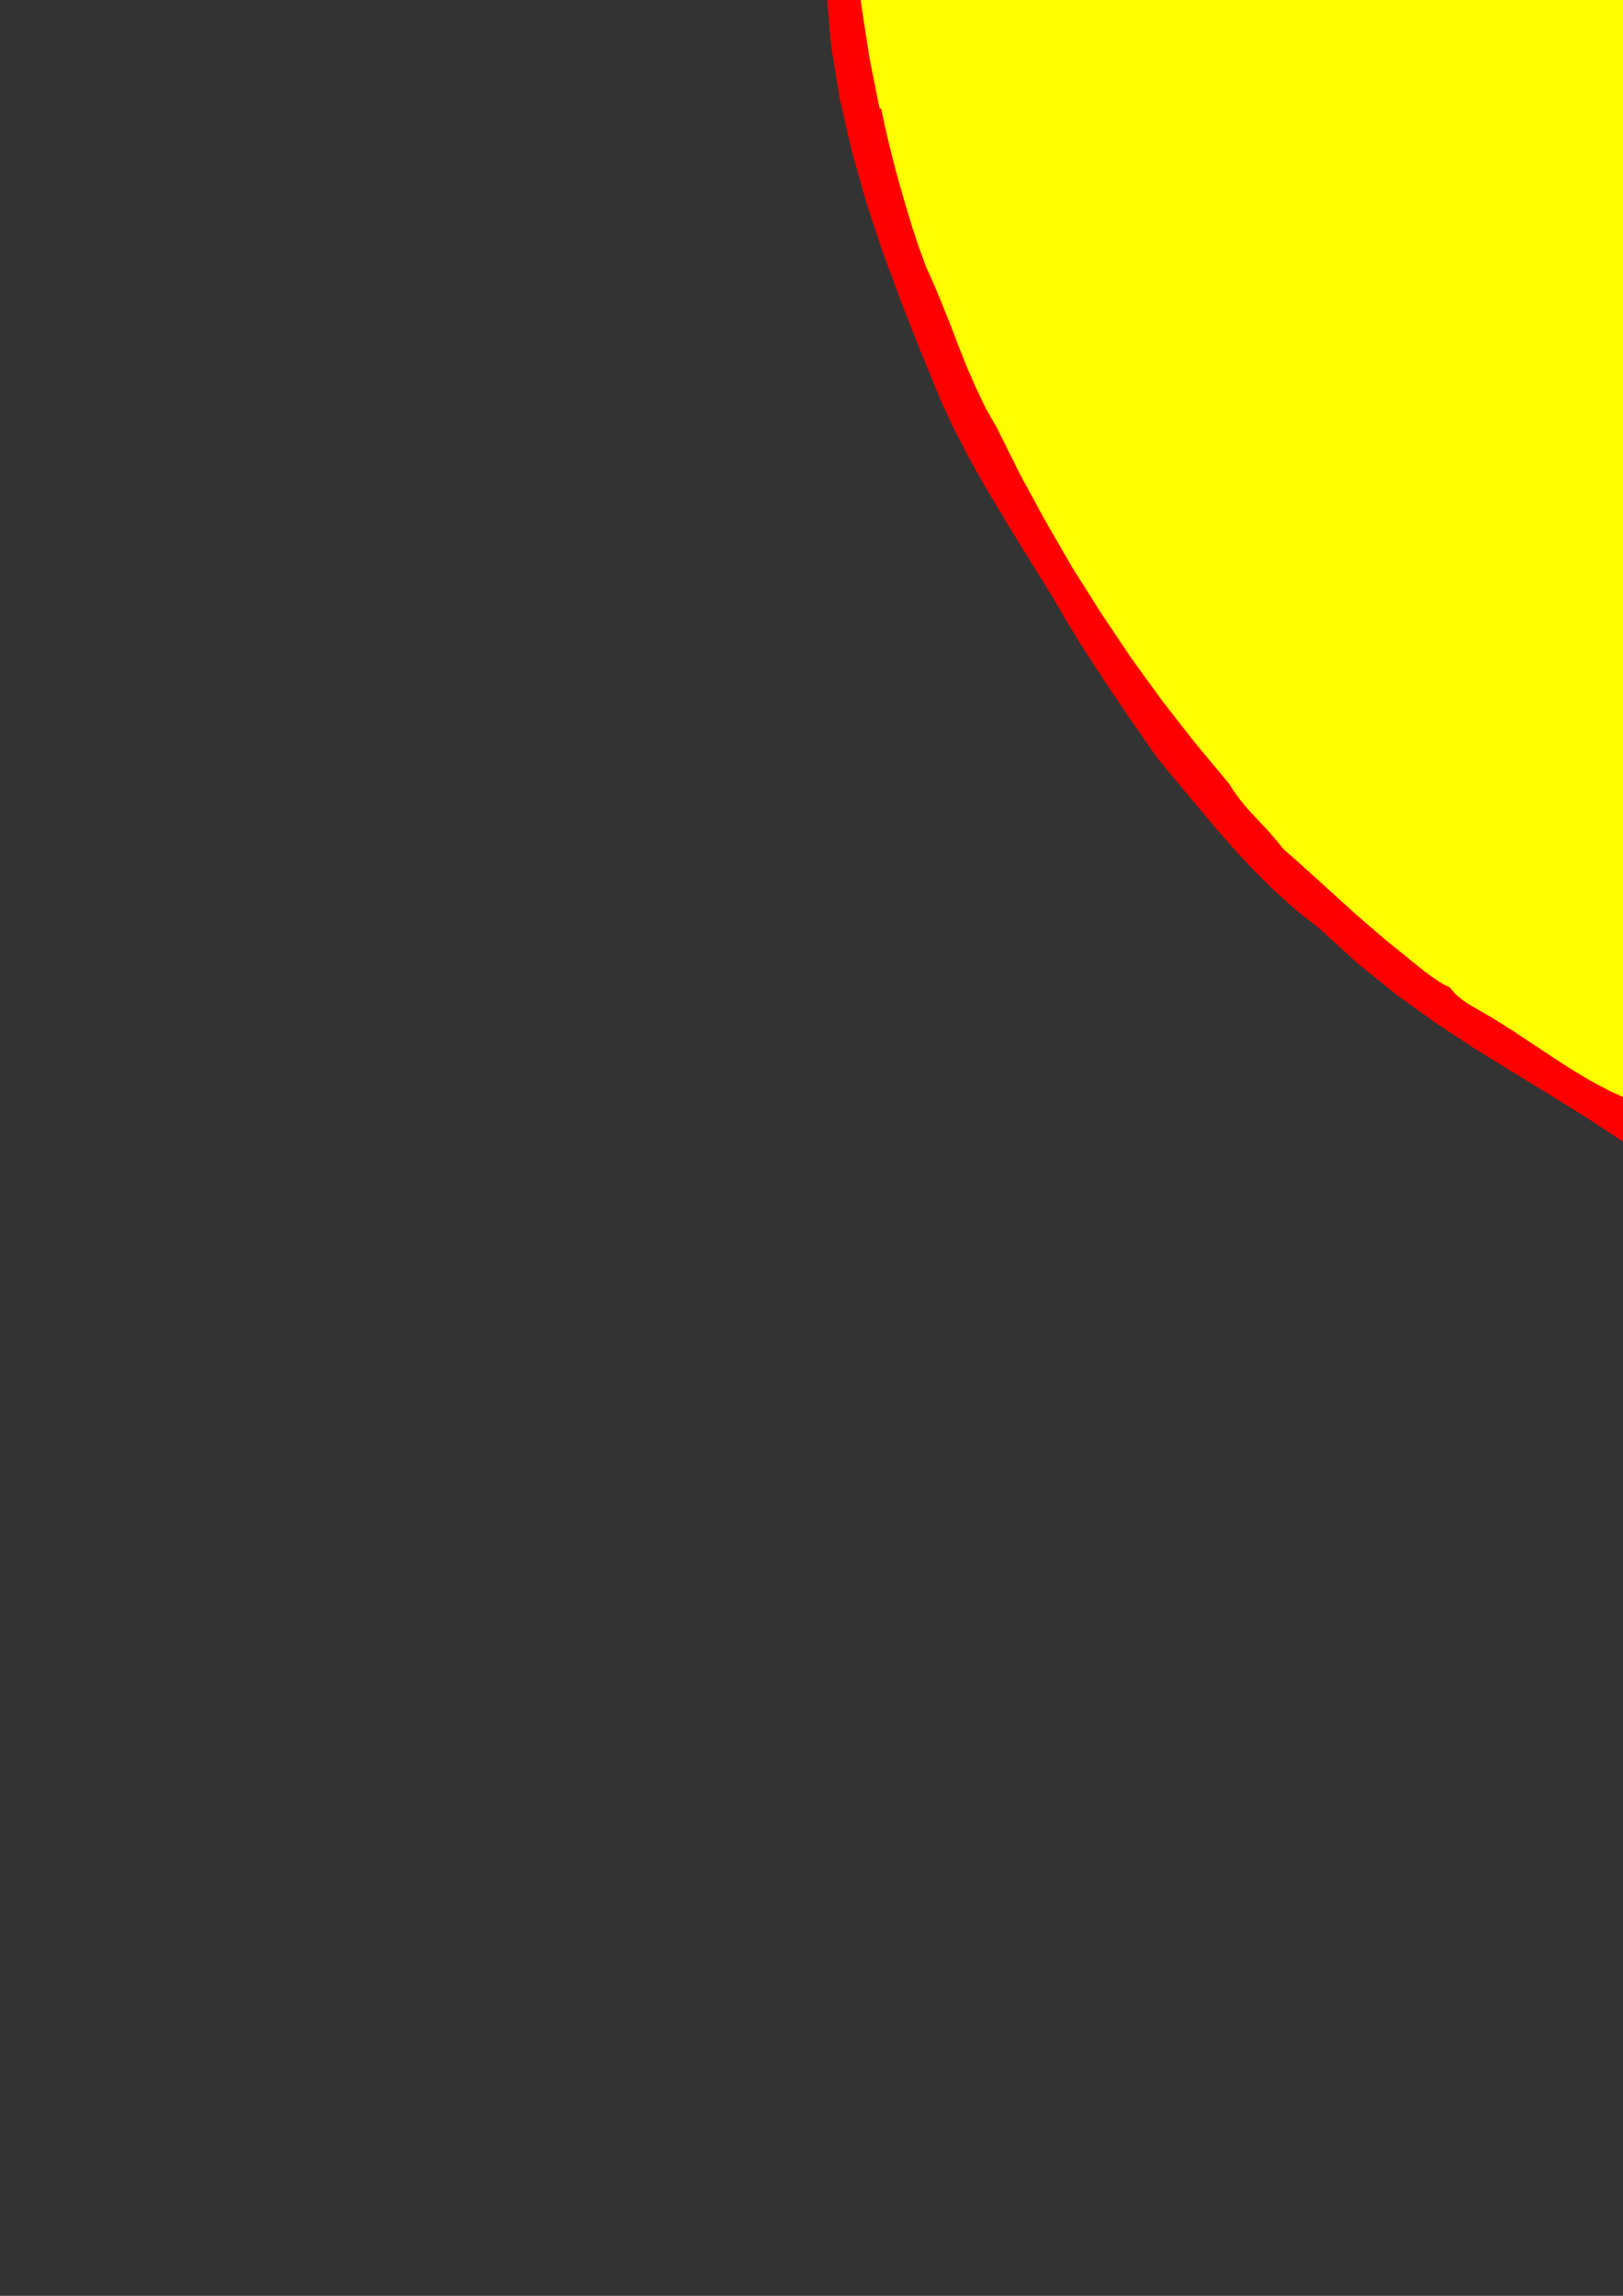 <?xml version="1.0" encoding="utf-8"?>
<!-- Created by UniConvertor 2.0rc4 (https://sk1project.net/) -->
<svg xmlns="http://www.w3.org/2000/svg" height="841.89pt" viewBox="0 0 595.276 841.89" width="595.276pt" version="1.1" xmlns:xlink="http://www.w3.org/1999/xlink" id="689a48c0-f611-11ea-ab5e-dcc15c148e23">

<rect x="0" y="0" width="595.276" height="841.89" fill="#333333" stroke="none"/>

<g>
	<path style="fill:none;" d="M 297.638,420.945 L 297.638,-148.143 883.214,-148.143 883.214,420.945 297.638,420.945 Z" />
	<path style="fill:#ff0000;" d="M 319.238,-128.631 L 322.982,-126.975 326.87,-125.679 330.83,-124.671 334.934,-123.879 339.182,-123.303 343.43,-122.943 347.678,-122.583 352.07,-122.367 352.07,-122.367 500.534,-122.079 500.534,-122.079 512.486,-121.287 524.87,-121.215 537.398,-121.359 549.782,-121.071 561.734,-119.847 573.11,-117.111 583.622,-112.215 592.982,-104.583 592.982,-104.583 594.206,-104.583 594.206,-104.583 598.598,-108.903 603.422,-112.503 608.606,-115.239 614.222,-117.327 620.126,-118.767 626.174,-119.559 632.582,-119.919 639.062,-119.775 639.062,-119.775 738.278,-119.199 738.278,-119.199 752.39,-119.127 766.502,-118.911 780.614,-118.623 794.654,-118.263 808.622,-117.831 822.59,-117.327 836.558,-116.751 850.526,-116.175 850.526,-116.175 855.134,-117.255 859.526,-118.983 863.846,-121.287 867.878,-124.095 871.622,-127.191 875.078,-130.647 878.174,-134.319 880.766,-138.063 880.766,-138.063 880.478,-48.711 880.478,-48.711 880.334,-41.943 879.974,-35.247 879.47,-28.695 878.822,-22.143 878.102,-15.591 877.454,-9.039 876.806,-2.487 876.374,4.209 876.374,4.209 875.942,6.297 875.51,8.385 875.006,10.473 874.43,12.633 873.998,14.793 873.638,17.025 873.278,19.329 873.206,21.633 873.206,21.633 873.206,24.225 873.206,24.225 872.774,24.225 872.558,24.369 872.414,24.585 872.342,24.801 872.342,25.089 872.342,25.449 872.414,25.809 872.414,26.097 872.414,26.097 870.254,35.889 868.022,45.609 865.718,55.329 863.342,64.977 860.822,74.481 858.158,83.841 855.35,93.129 852.398,102.201 852.398,102.201 850.598,109.185 848.438,116.097 846.062,122.937 843.47,129.849 840.59,136.689 837.566,143.673 834.47,150.585 831.23,157.641 831.23,157.641 826.478,168.513 821.15,179.313 815.318,189.969 809.27,200.409 803.006,210.705 796.67,220.929 790.478,230.865 784.43,240.729 784.43,240.729 783.566,241.305 782.774,242.025 782.126,242.889 781.406,243.753 780.83,244.689 780.182,245.553 779.606,246.417 778.958,247.209 778.958,247.209 778.238,248.073 777.374,248.937 776.582,249.801 775.79,250.737 775.214,251.817 774.782,252.897 774.566,254.049 774.71,255.273 774.71,255.273 773.198,257.073 771.758,258.729 770.318,260.529 768.878,262.329 767.438,264.201 765.998,266.145 764.558,268.161 763.046,270.321 763.046,270.321 761.534,271.689 760.238,273.273 758.942,274.929 757.718,276.657 756.494,278.457 755.27,280.185 754.046,281.841 752.822,283.425 752.822,283.425 751.31,284.361 750.158,285.513 749.15,286.809 748.358,288.177 747.566,289.473 746.702,290.841 745.622,292.137 744.326,293.289 744.326,293.289 736.118,303.225 727.334,313.449 718.262,323.817 708.758,333.969 698.966,343.977 688.958,353.553 678.734,362.481 668.51,370.617 668.51,370.617 665.99,373.209 663.326,375.729 660.374,378.249 657.422,380.697 654.254,383.145 651.158,385.521 647.918,387.969 644.822,390.201 644.822,390.201 639.926,393.297 635.246,396.465 630.566,399.633 625.886,402.873 621.062,406.041 616.094,408.993 610.91,411.657 605.438,413.961 605.438,413.961 604.214,414.465 603.062,415.257 601.91,416.049 600.686,416.985 599.462,417.777 598.166,418.353 596.798,418.713 595.286,418.641 595.286,418.641 581.606,409.641 567.926,401.145 554.246,392.793 540.422,384.225 526.526,375.081 512.414,364.929 498.158,353.481 483.614,340.233 483.614,340.233 475.19,333.609 467.27,326.481 459.638,318.993 452.438,311.145 445.382,303.081 438.542,294.945 431.774,286.809 425.006,278.673 425.006,278.673 419.822,271.329 414.782,264.057 409.886,256.857 405.062,249.657 400.31,242.385 395.63,235.041 391.022,227.481 386.414,219.561 386.414,219.561 381.014,210.777 375.542,201.993 370.07,193.065 364.67,184.065 359.342,175.065 354.302,165.849 349.478,156.489 345.086,146.985 345.086,146.985 337.742,129.057 330.614,110.985 323.846,92.697 317.726,74.265 312.398,55.473 308.006,36.321 304.838,16.881 303.11,-3.135 303.11,-3.135 302.39,-9.831 301.742,-16.671 301.166,-23.583 300.734,-30.495 300.374,-37.479 300.158,-44.391 300.014,-51.375 299.942,-58.287 299.942,-58.287 299.942,-145.767 299.942,-145.767 302.606,-143.535 304.982,-141.231 307.142,-138.999 309.302,-136.695 311.462,-134.535 313.766,-132.447 316.286,-130.431 319.238,-128.631 319.238,-128.631 319.238,-128.631 319.238,-128.631 319.238,-128.631 Z" />
	<path style="fill:#ffff00;" d="M 333.494,-112.215 L 463.022,-111.927 464.03,-111.135 550.502,-110.703 550.502,-110.703 556.622,-109.335 562.67,-107.607 568.574,-105.447 574.19,-102.927 579.59,-99.903 584.63,-96.303 589.31,-92.199 593.486,-87.447 593.486,-87.447 594.998,-89.247 596.51,-91.263 598.022,-93.279 599.606,-95.439 601.262,-97.383 603.134,-99.327 605.222,-100.911 607.598,-102.351 607.598,-102.351 609.614,-103.215 611.702,-104.151 613.718,-105.087 615.734,-105.951 617.75,-106.815 619.838,-107.607 621.854,-108.327 624.014,-108.831 624.014,-108.831 722.15,-107.823 803.15,-106.455 803.15,-106.455 810.854,-106.095 818.846,-105.663 826.982,-105.087 835.118,-104.799 843.182,-104.799 851.03,-105.375 858.662,-106.671 865.862,-108.831 865.862,-108.831 869.894,-112.215 869.894,-112.215 869.102,-90.543 868.526,-68.655 867.734,-46.695 866.438,-24.879 864.494,-3.423 861.542,17.529 857.366,37.761 851.606,57.057 851.606,57.057 848.078,70.881 844.046,84.777 839.654,98.601 834.974,112.425 829.934,126.249 824.75,139.929 819.494,153.537 814.094,167.001 814.094,167.001 808.91,176.793 803.366,186.297 797.606,195.585 791.774,204.729 785.942,213.801 780.11,222.945 774.566,232.089 769.31,241.449 769.31,241.449 765.134,247.569 760.886,253.545 756.494,259.305 752.102,265.065 747.638,270.681 743.03,276.297 738.494,281.841 733.886,287.385 733.886,287.385 733.094,290.409 733.094,290.409 731.438,292.425 729.854,294.441 728.198,296.457 726.542,298.329 724.886,300.273 723.086,302.001 721.286,303.729 719.27,305.313 719.27,305.313 708.902,317.769 697.958,329.577 686.366,340.881 674.27,351.609 661.814,361.833 648.998,371.625 635.894,380.985 622.646,389.913 622.646,389.913 619.622,391.425 616.598,393.081 613.574,394.881 610.55,396.753 607.454,398.553 604.286,400.353 601.118,402.009 597.878,403.449 597.878,403.449 590.39,400.065 582.974,396.105 575.702,391.713 568.502,387.033 561.446,382.353 554.39,377.673 547.478,373.353 540.638,369.393 540.638,369.393 539.414,368.673 538.118,367.881 536.966,367.089 535.742,366.153 534.59,365.217 533.582,364.281 532.646,363.201 531.782,362.121 531.782,362.121 529.55,361.041 527.246,359.601 524.942,358.017 522.566,356.289 520.262,354.417 517.886,352.545 515.726,350.745 513.566,349.017 513.566,349.017 508.238,344.697 502.838,340.089 497.438,335.409 492.038,330.513 486.638,325.617 481.31,320.793 476.054,316.041 470.87,311.505 470.87,311.505 468.278,308.337 465.758,305.385 463.094,302.505 460.502,299.769 457.91,296.961 455.39,294.009 453.014,290.841 450.782,287.385 450.782,287.385 438.254,272.337 426.158,256.857 414.638,240.945 403.694,224.601 393.254,208.041 383.462,191.121 374.174,174.057 365.606,156.849 365.606,156.849 361.646,149.937 358.19,142.737 354.95,135.393 351.926,127.833 349.046,120.273 346.022,112.713 342.926,105.153 339.614,97.737 339.614,97.737 337.022,90.681 334.646,83.481 332.414,76.137 330.254,68.721 328.238,61.377 326.366,54.033 324.71,46.905 323.198,39.849 323.198,39.849 322.622,39.849 322.622,39.849 318.878,21.129 315.926,1.977 313.91,-17.535 312.542,-37.335 311.966,-57.207 312.038,-77.295 312.758,-97.311 314.126,-117.399 314.126,-117.399 316.214,-116.031 318.518,-114.951 320.822,-114.159 323.27,-113.511 325.79,-113.079 328.31,-112.719 330.902,-112.431 333.494,-112.215 333.494,-112.215 333.494,-112.215 333.494,-112.215 333.494,-112.215 Z" />
</g>
</svg>